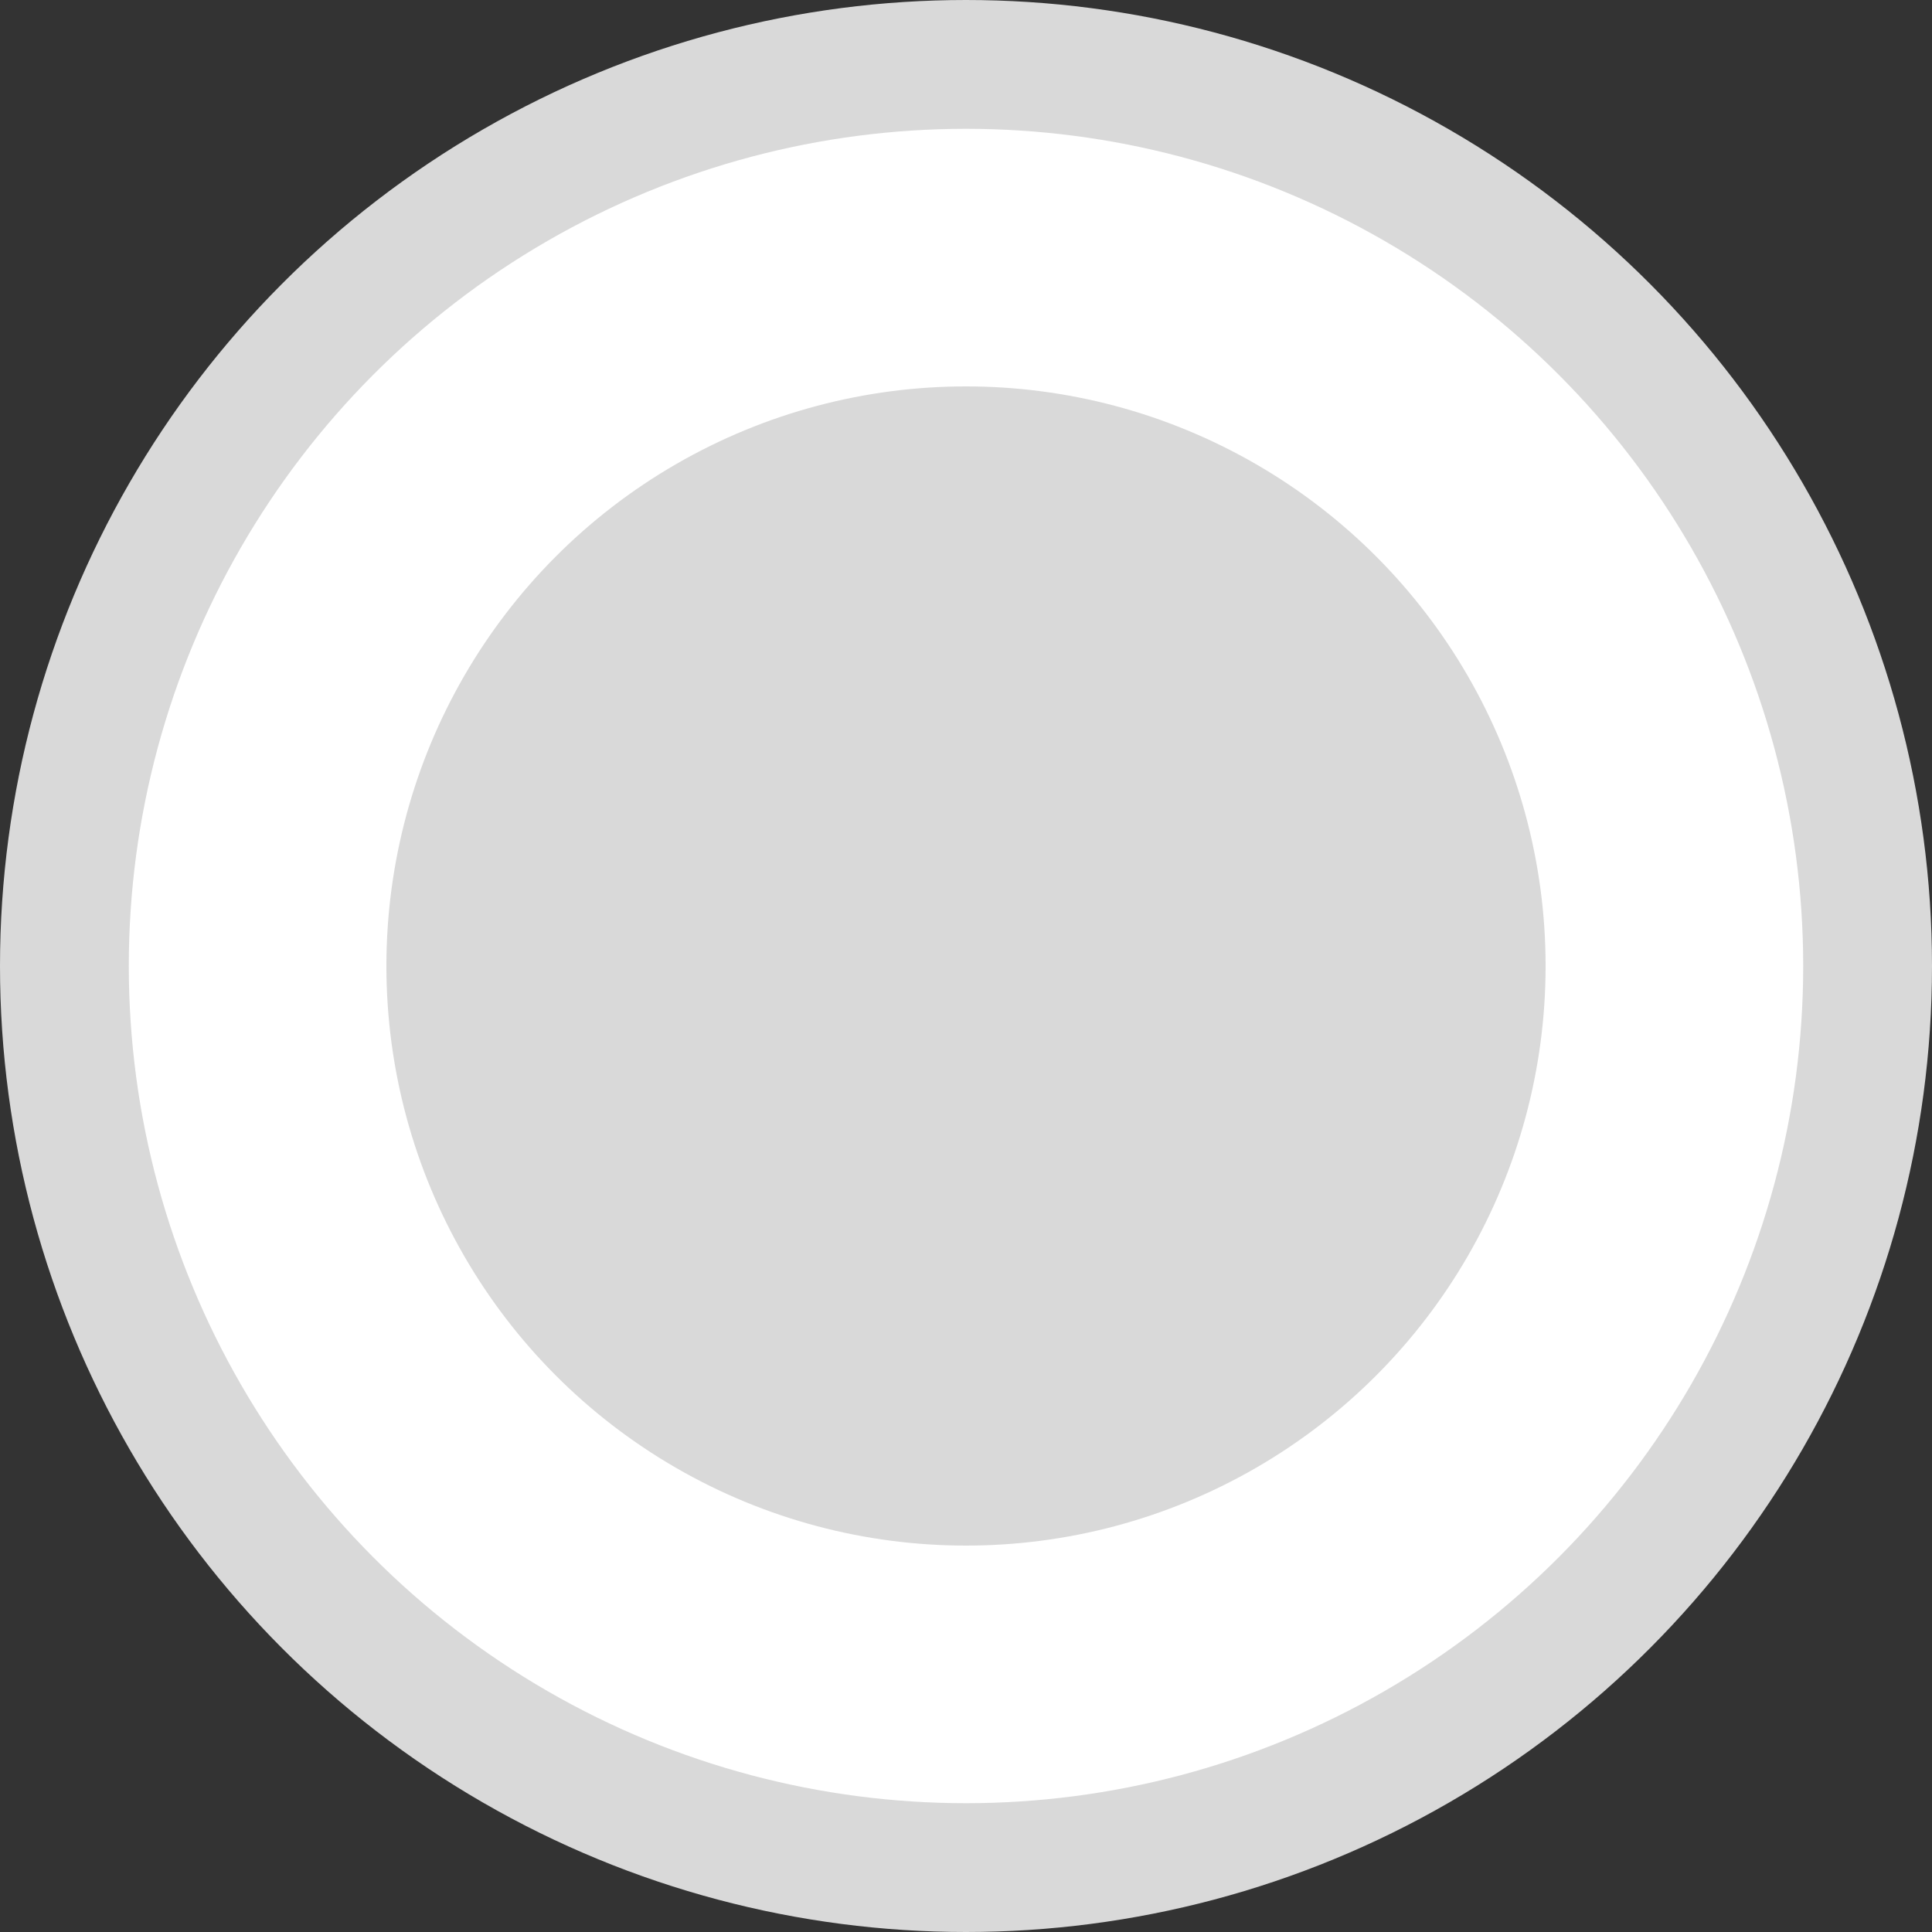 <svg width="30" height="30" viewBox="0 0 30 30" fill="none" xmlns="http://www.w3.org/2000/svg">
<rect x="0" y="0" width="30" height="30" fill="#333333" stroke="none"/>
<circle cx="15" cy="15" r="14" fill="white" stroke="#D9D9D9" stroke-width="2"/>
<circle cx="15" cy="15" r="9" fill="#D9D9D9"/>
</svg>
